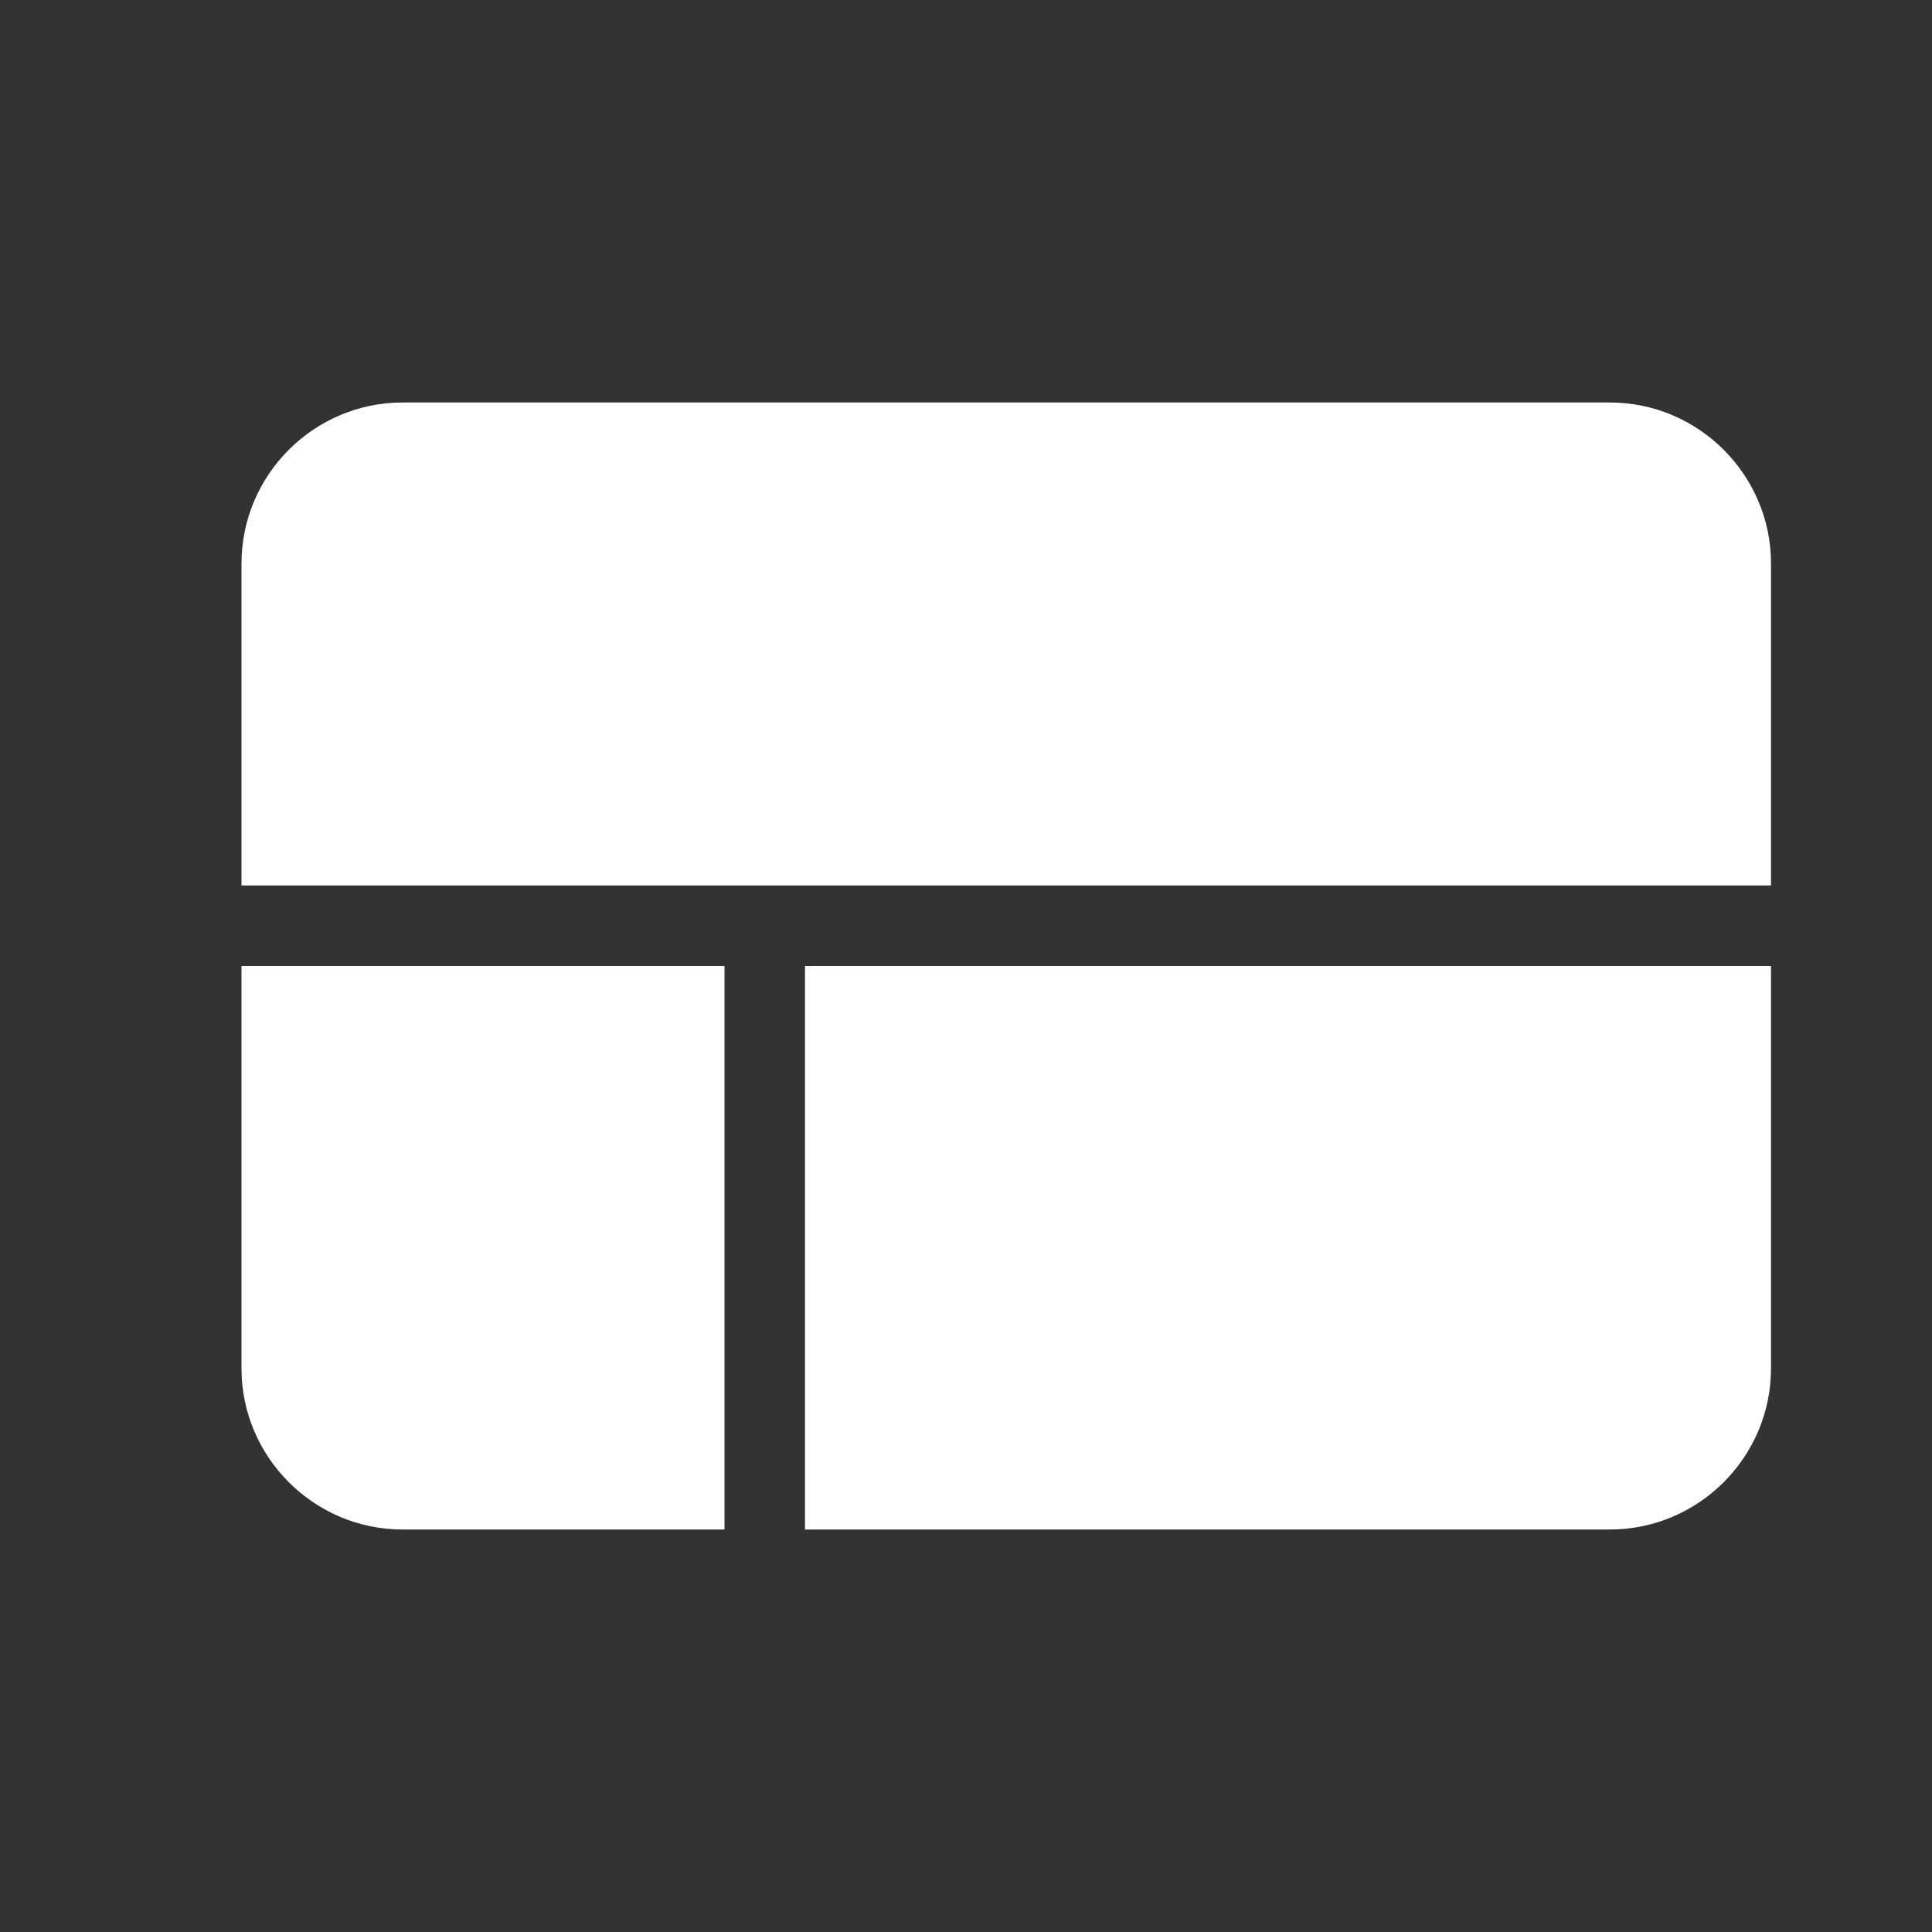 <?xml version="1.0" encoding="UTF-8"?> <svg xmlns="http://www.w3.org/2000/svg" width="24" height="24" viewBox="0 0 24 24" fill="none"><rect x="0" y="0" width="24" height="24" fill="#333333" stroke="none"/><g clip-path="url(#clip0_1555_1109)"><path d="M5 19H9V12H3V17C3 18.1 3.9 19 5 19ZM10 19H20C21.1 19 22 18.1 22 17V12H10V19ZM3 7V11H22V7C22 5.9 21.1 5 20 5H5C3.9 5 3 5.9 3 7Z" fill="white"></path></g><defs><clipPath id="clip0_1555_1109"><rect width="24" height="24" fill="white"></rect></clipPath></defs></svg> 